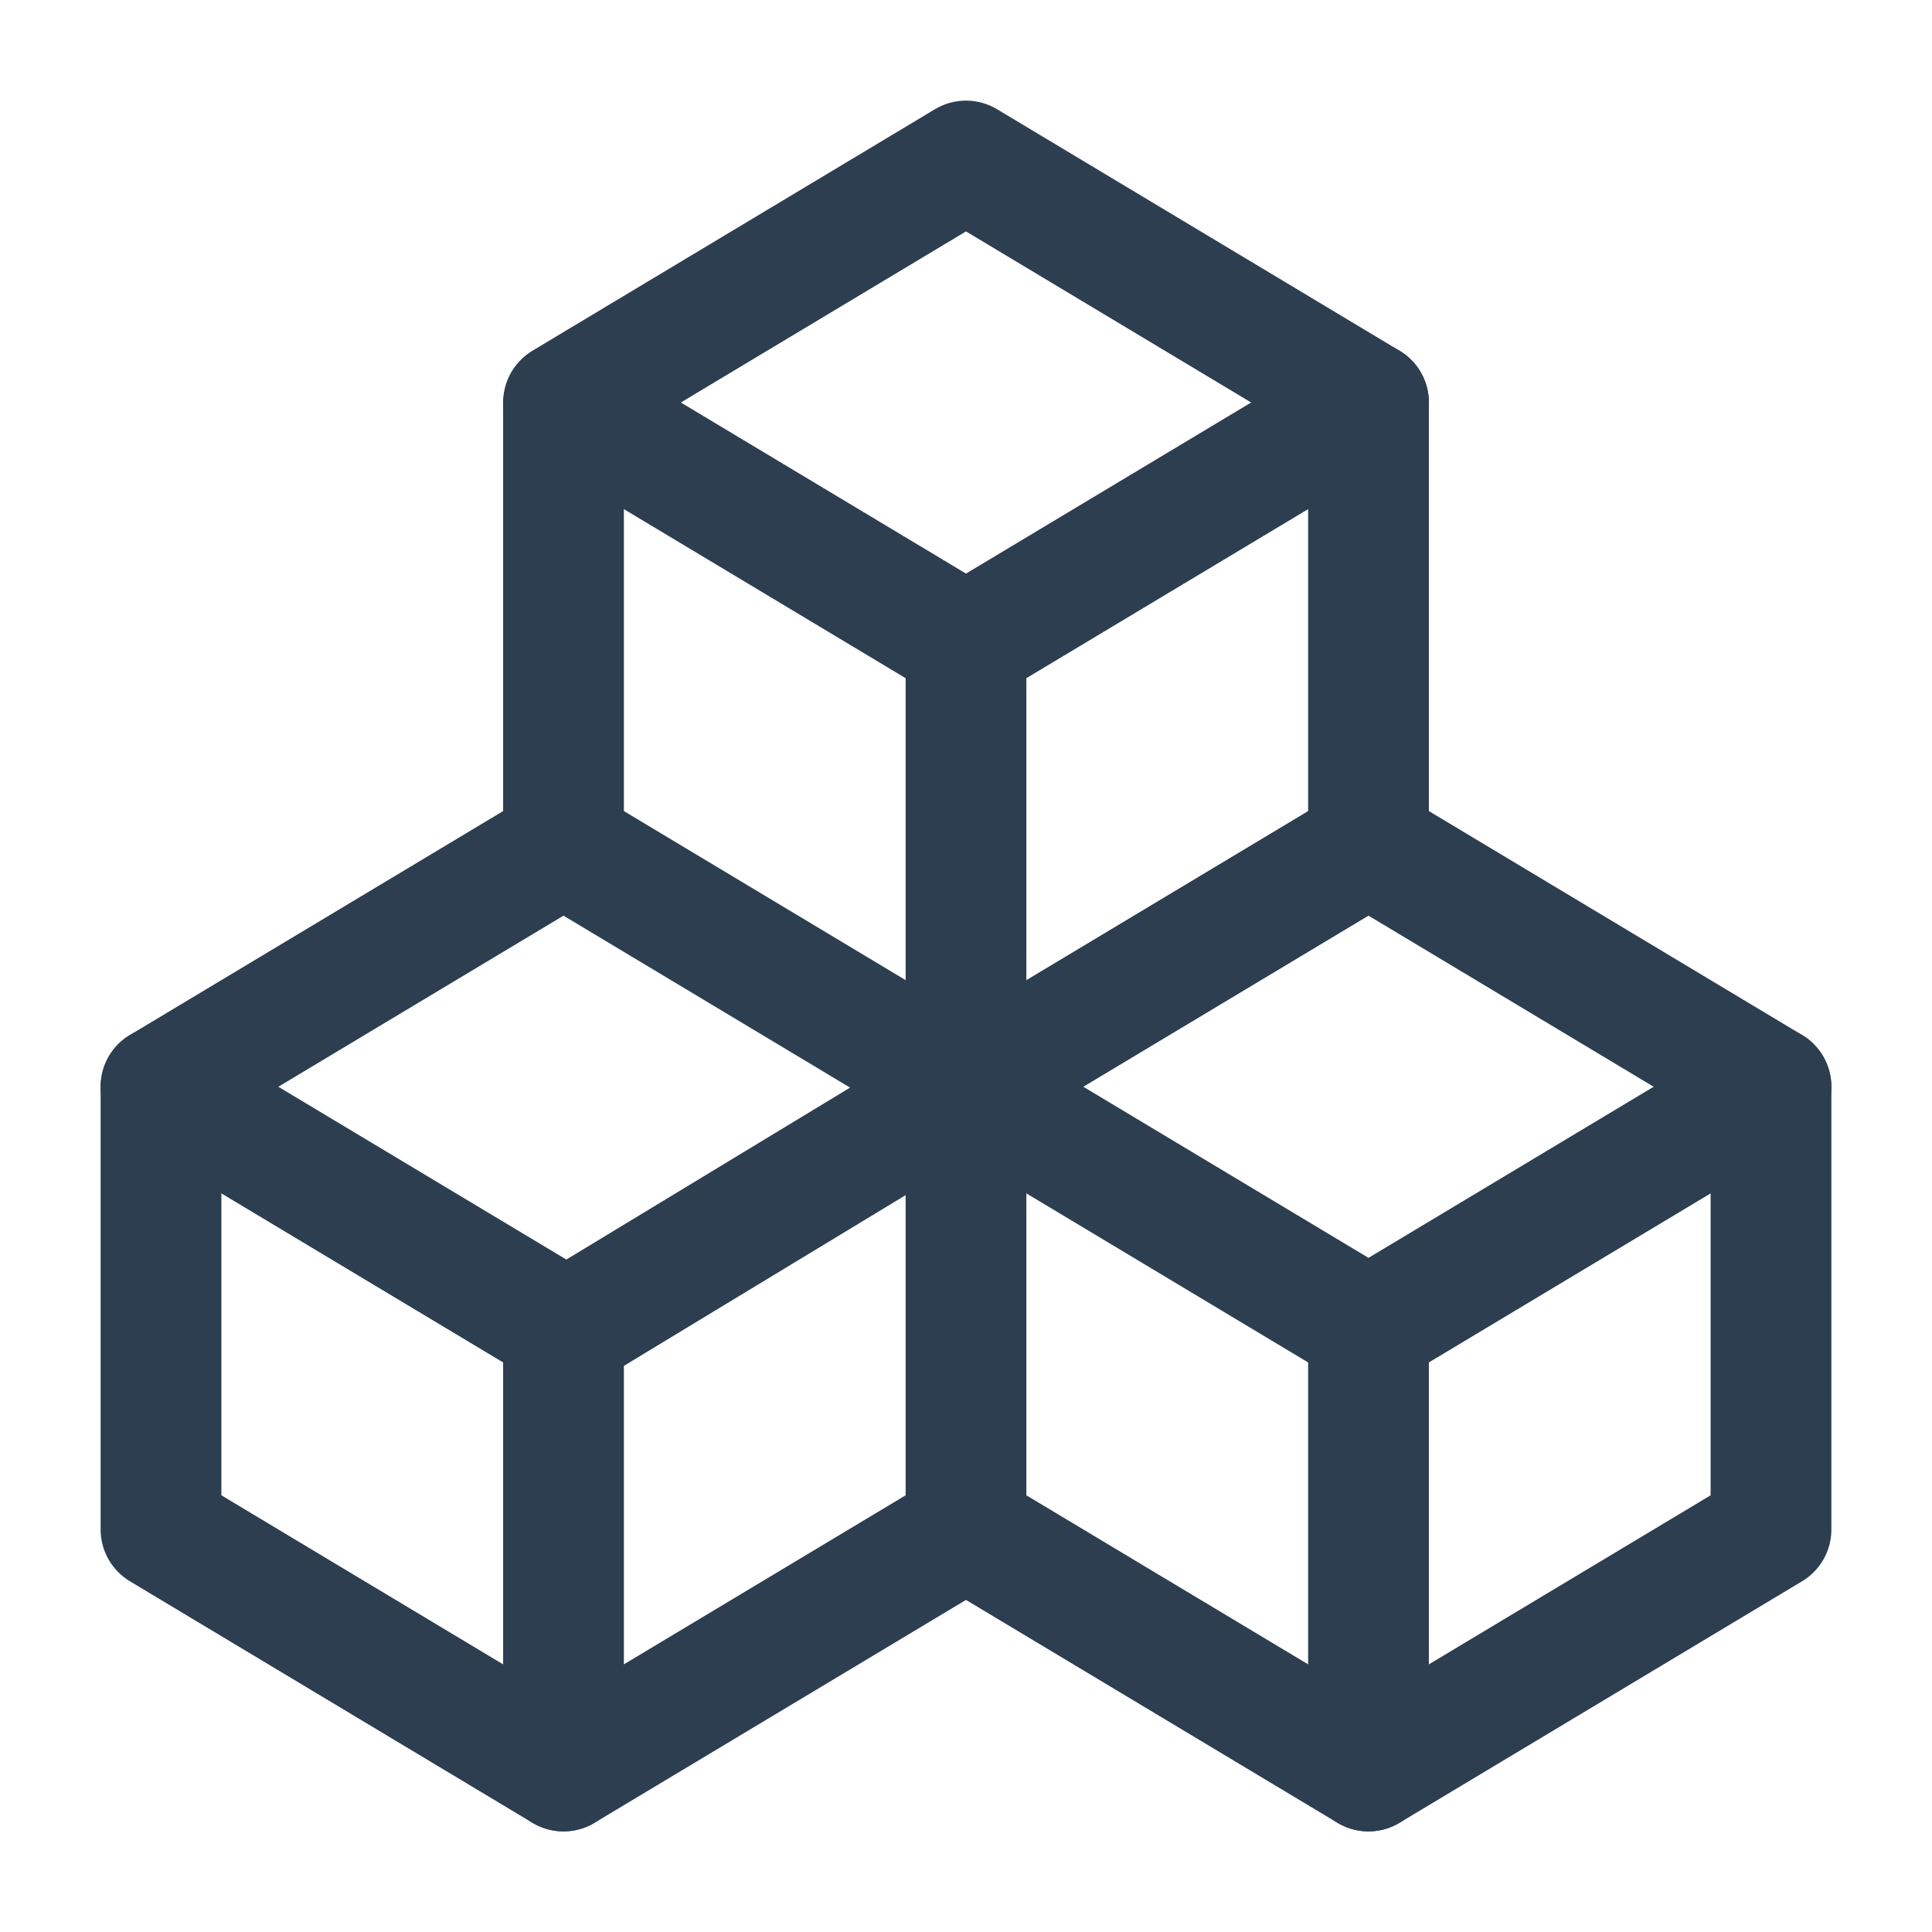 <svg xmlns="http://www.w3.org/2000/svg" class="icon icon-tabler icon-tabler-packages" width="52" height="52" viewBox="0 0 24 24" stroke-width="1.5" stroke="#2c3e50" fill="none" stroke-linecap="round" stroke-linejoin="round">
    <path stroke="none" d="M0 0h24v24H0z" fill="none"/>
    <path d="M7 16.5l-5 -3l5 -3l5 3v5.5l-5 3z" />
    <path d="M2 13.5v5.5l5 3" />
    <path d="M7 16.545l5 -3.03" />
    <path d="M17 16.5l-5 -3l5 -3l5 3v5.5l-5 3z" />
    <path d="M12 19l5 3" />
    <path d="M17 16.5l5 -3" />
    <path d="M12 13.5v-5.5l-5 -3l5 -3l5 3v5.5" />
    <path d="M7 5.03v5.455" />
    <path d="M12 8l5 -3" />
  </svg>